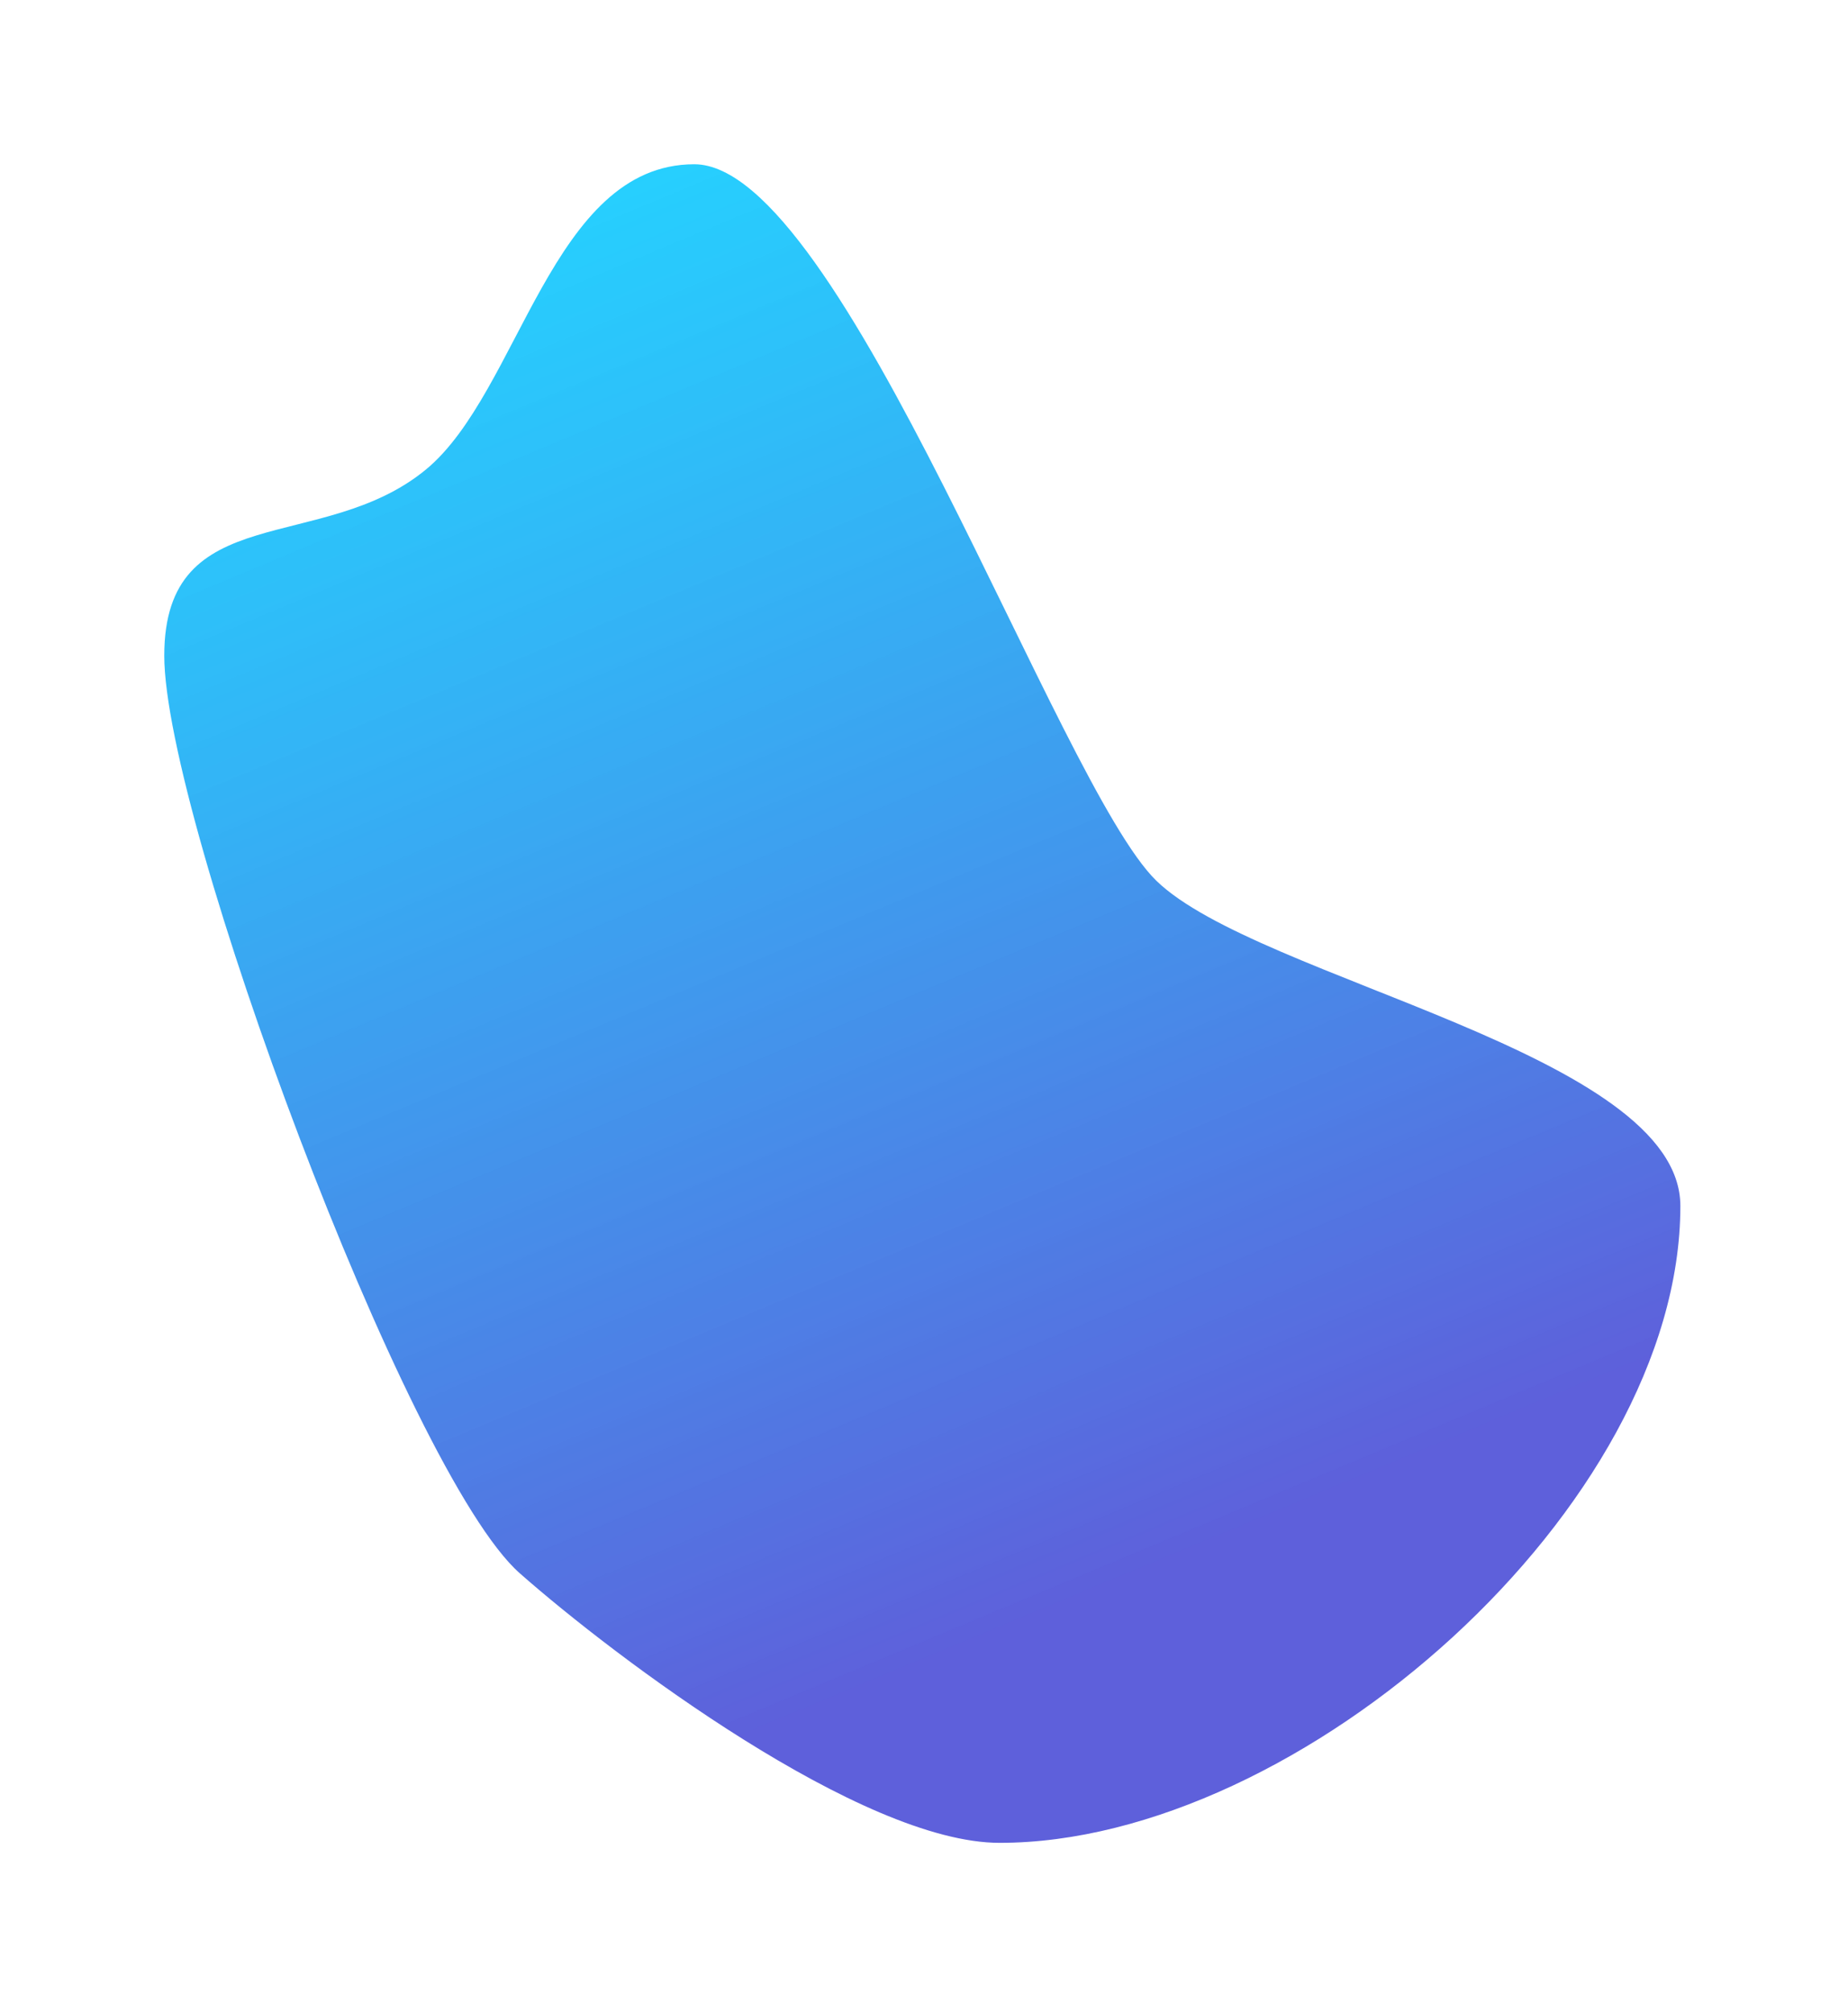 <?xml version="1.0" encoding="UTF-8"?> <svg xmlns="http://www.w3.org/2000/svg" xmlns:xlink="http://www.w3.org/1999/xlink" width="270px" height="294px" viewBox="0 0 270 294"> <!-- Generator: Sketch 50.2 (55047) - http://www.bohemiancoding.com/sketch --> <title>Oval 7 Copy</title> <desc>Created with Sketch.</desc> <defs> <linearGradient x1="26.45%" y1="0%" x2="59.125%" y2="86.267%" id="linearGradient-1"> <stop stop-color="#05CBFF" stop-opacity="0.871" offset="0%"></stop> <stop stop-color="#5E60DB" offset="100%"></stop> </linearGradient> <filter x="-13.5%" y="-12.2%" width="127.1%" height="124.5%" filterUnits="objectBoundingBox" id="filter-2"> <feGaussianBlur stdDeviation="10" in="SourceGraphic"></feGaussianBlur> </filter> </defs> <g id="Page-1" stroke="none" stroke-width="1" fill="none" fill-rule="evenodd"> <g id="Artboard-5" transform="translate(-1712, -372)" fill="url(#linearGradient-1)"> <path d="M1858.054,641.261 C1901.961,641.261 1957.507,592.114 1957.507,548.208 C1957.507,525.884 1895.755,515.117 1880.938,500.677 C1866.613,486.716 1835.021,396 1813.438,396 C1792.581,396 1787.942,429.272 1774.25,440.586 C1759.117,453.091 1736,444.749 1736,467.8 C1736,491.555 1771.423,587.305 1787.941,601.873 C1801.952,614.23 1837.902,641.261 1858.054,641.261 Z" id="Oval-7-Copy" filter="url(#filter-2)"></path> </g> </g> </svg> 